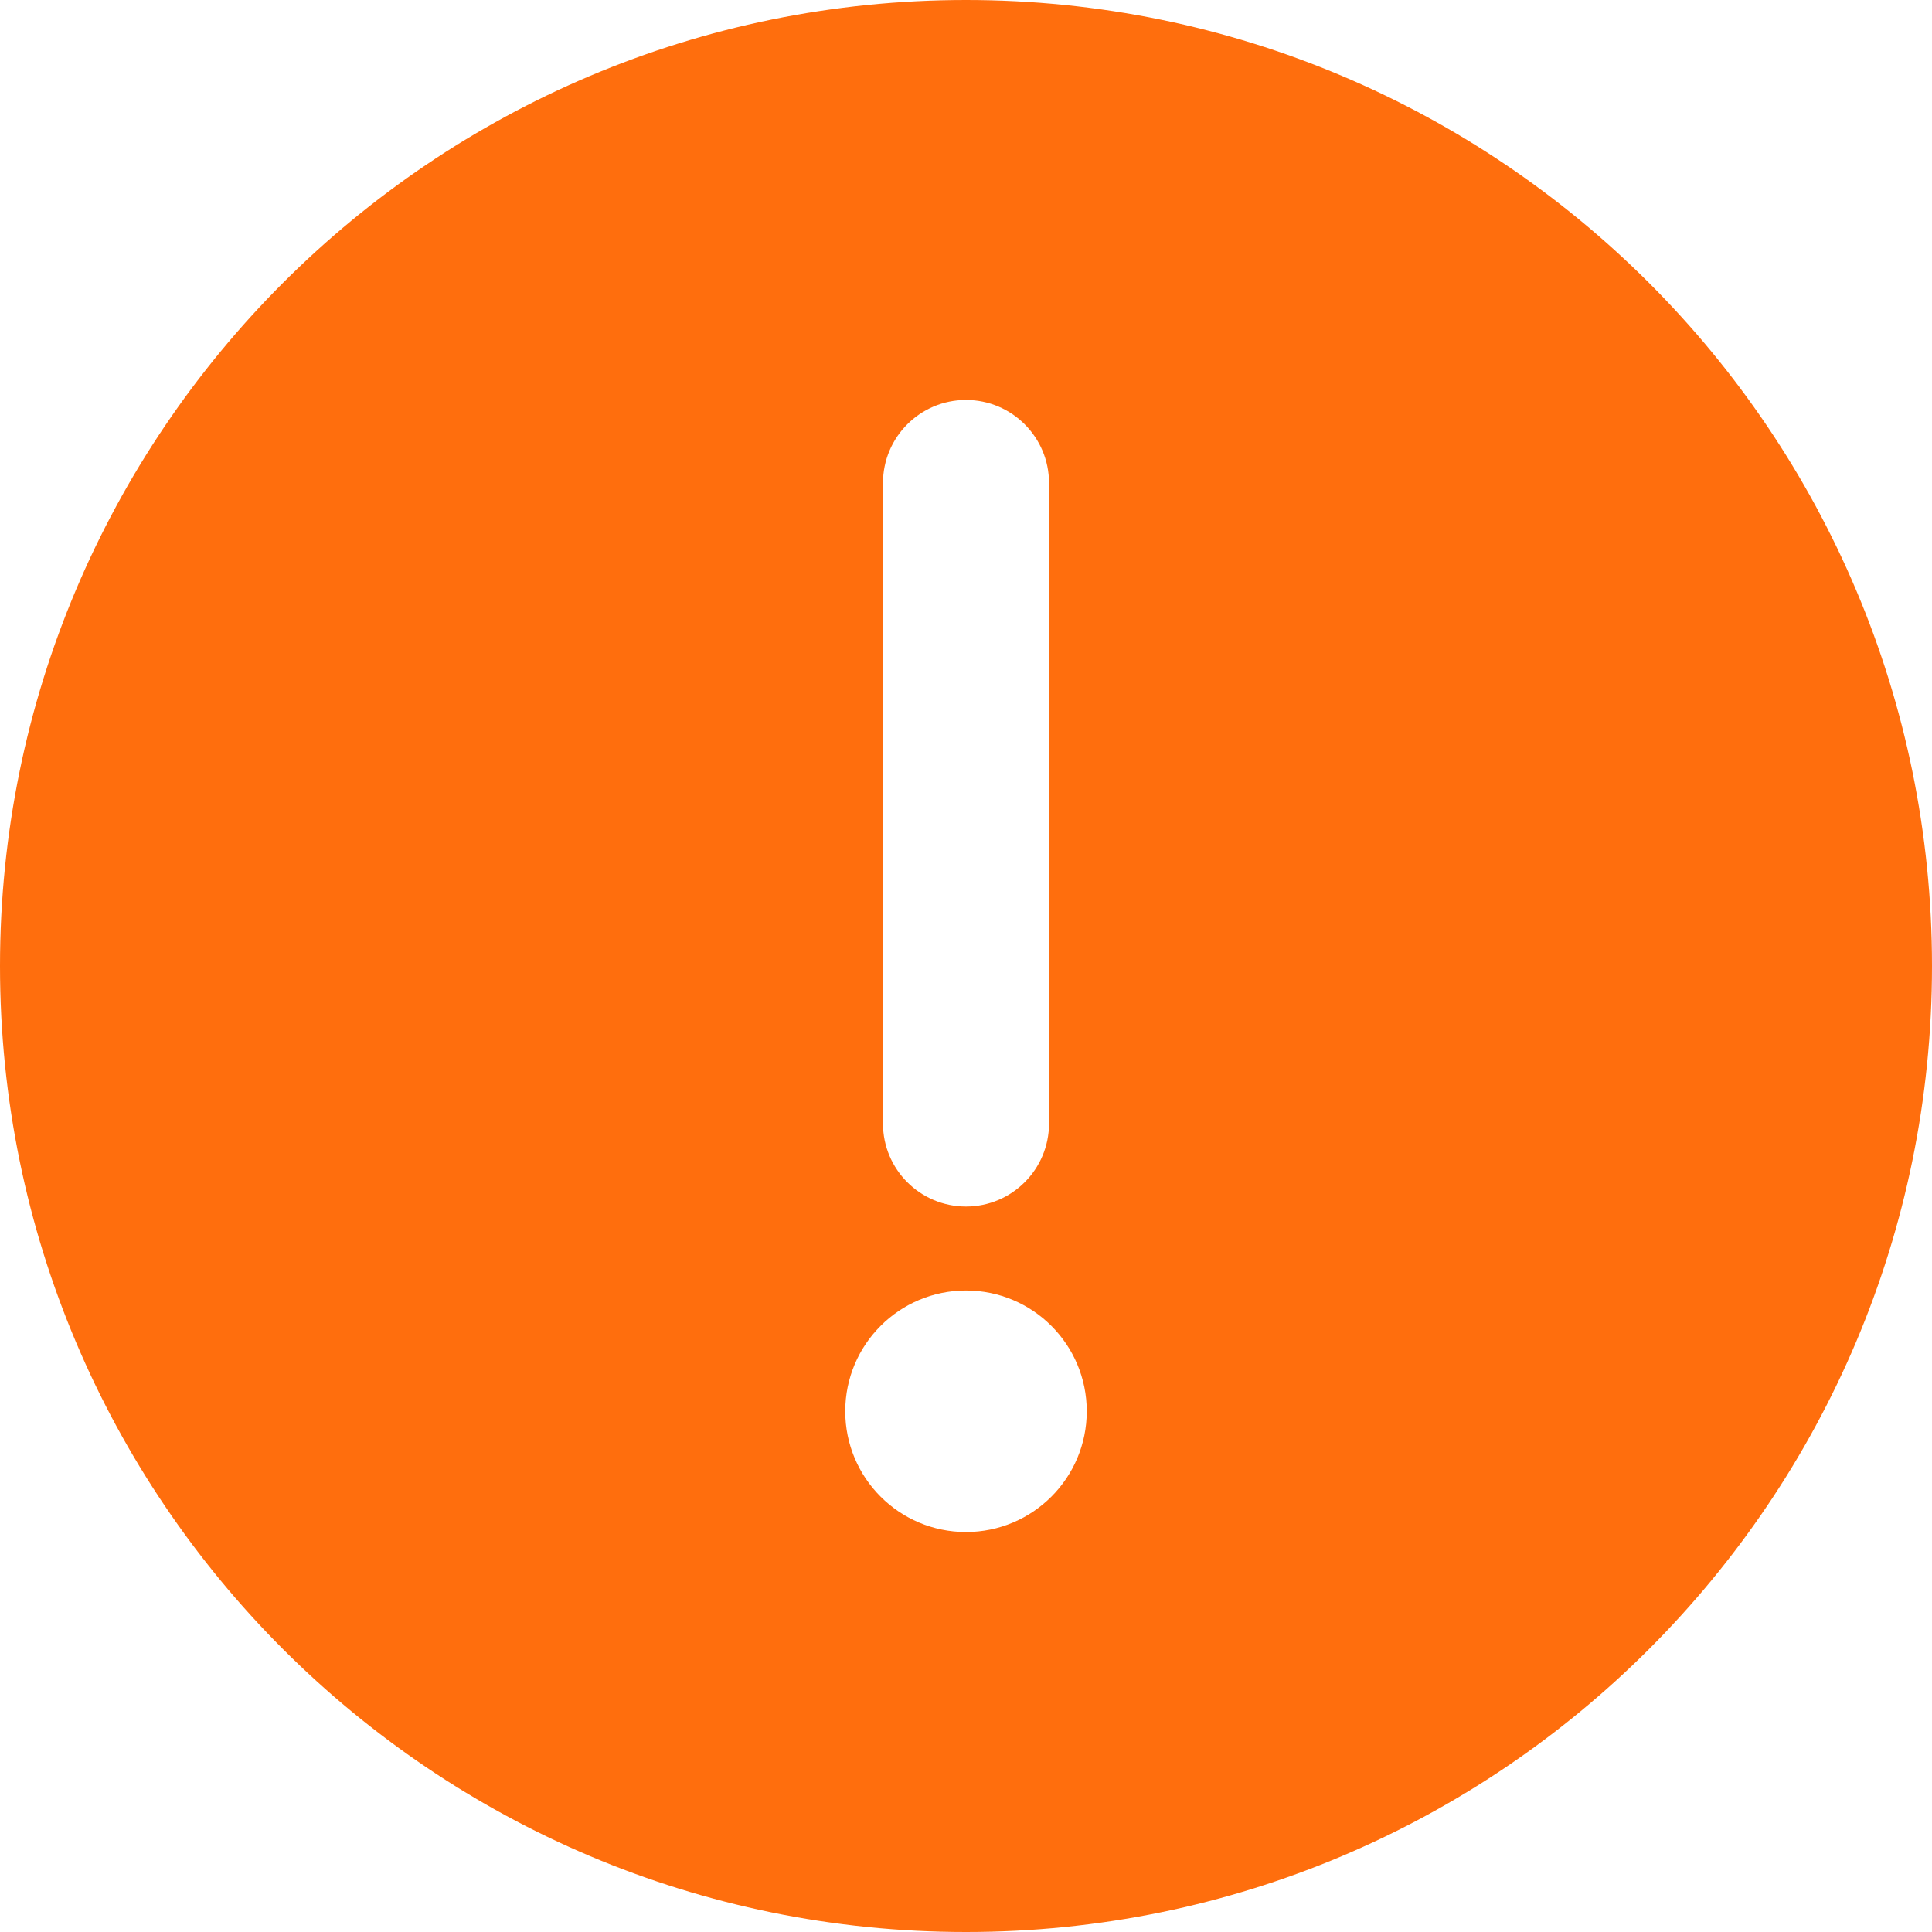 <svg t="1710750990485" class="icon" viewBox="0 0 1024 1024" version="1.1" xmlns="http://www.w3.org/2000/svg" p-id="6097" width="200" height="200"><path d="M512 0C229.23 0 0 229.23 0 512s229.23 512 512 512 512-229.23 512-512S794.77 0 512 0z m44 256v339.492c0 24.301-19.7 44-44 44s-44-19.699-44-44V256c0-24.3 19.7-44 44-44s44 19.7 44 44z m-44 428c35.346 0 64 28.654 64 64 0 35.346-28.654 64-64 64-35.346 0-64-28.654-64-64 0-35.346 28.654-64 64-64z" fill="#ff6e0d" p-id="6098"></path></svg>